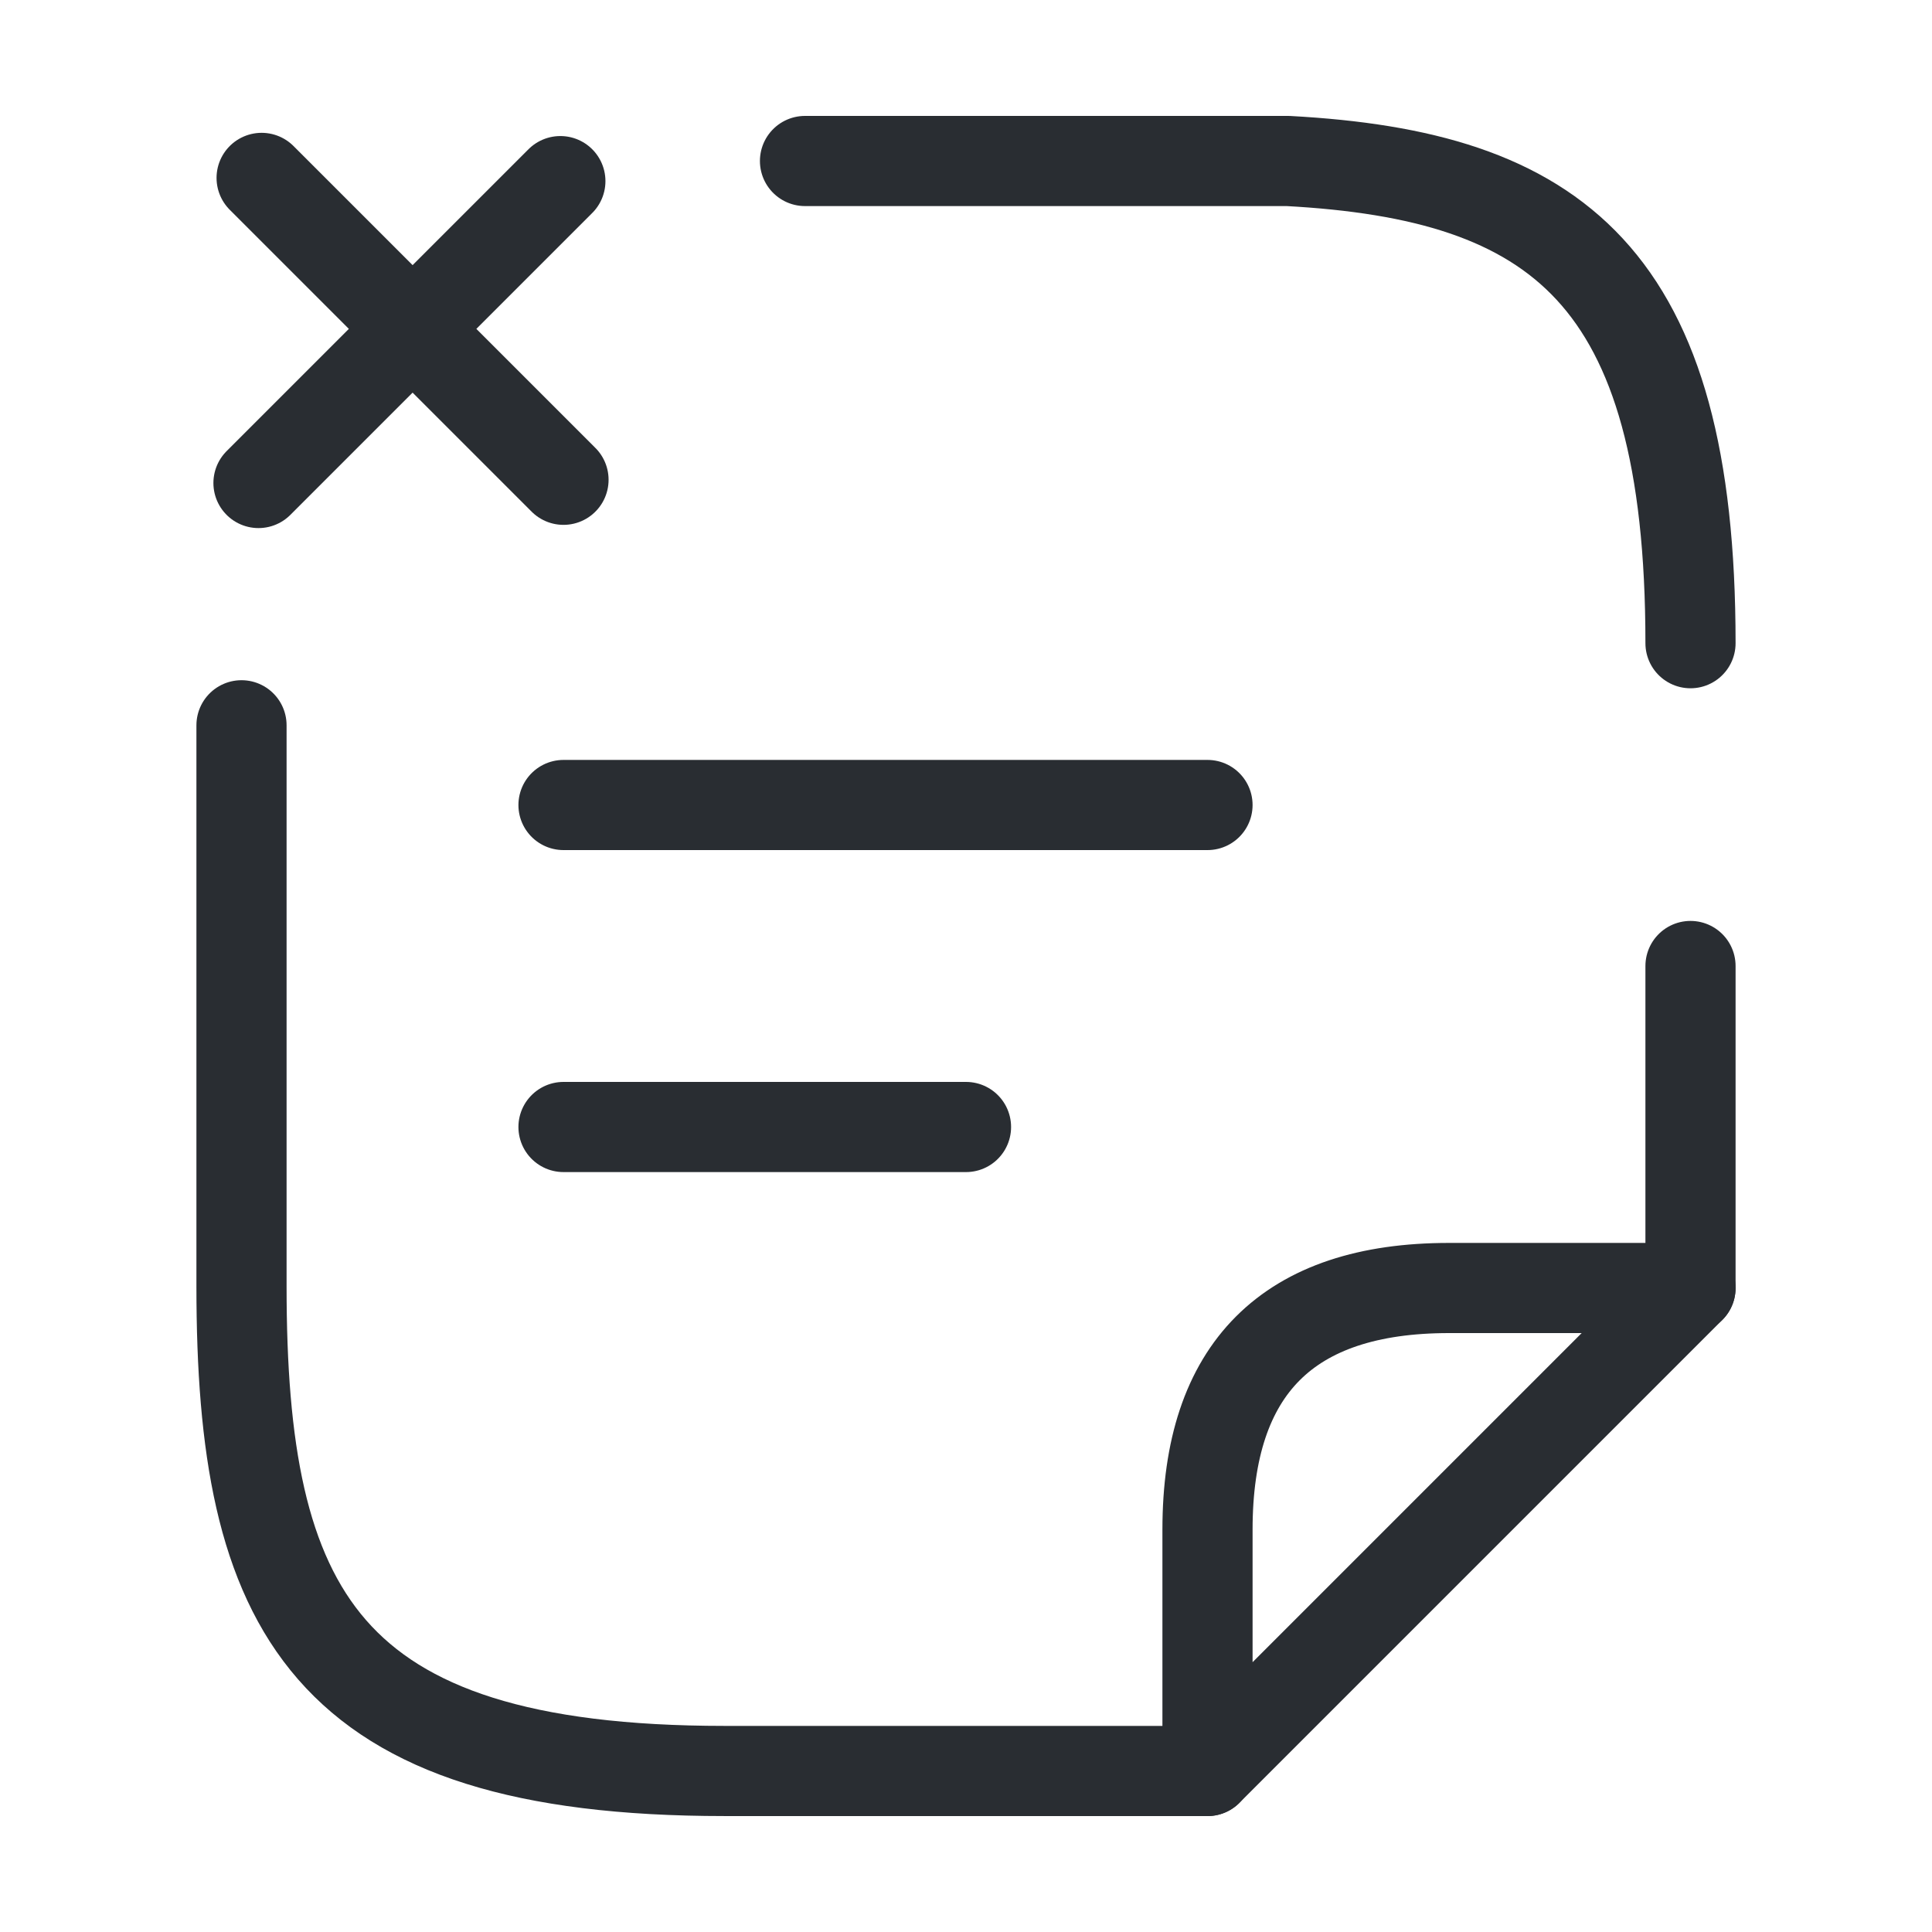 <?xml version="1.0" encoding="UTF-8"?> <svg xmlns="http://www.w3.org/2000/svg" width="300" height="300" viewBox="0 0 300 300" fill="none"> <path d="M87.5 175H150" stroke="#292D32" stroke-width="14" stroke-miterlimit="10" stroke-linecap="round" stroke-linejoin="round"></path> <path d="M87.5 74.5L40.625 27.625" stroke="#292D32" stroke-width="14" stroke-miterlimit="10" stroke-linecap="round" stroke-linejoin="round"></path> <path d="M87.012 28.125L40.137 75" stroke="#292D32" stroke-width="14" stroke-miterlimit="10" stroke-linecap="round" stroke-linejoin="round"></path> <path d="M87.5 125H187.5" stroke="#292D32" stroke-width="14" stroke-miterlimit="10" stroke-linecap="round" stroke-linejoin="round"></path> <path d="M262.5 150V200" stroke="#292D32" stroke-width="14" stroke-miterlimit="10" stroke-linecap="round" stroke-linejoin="round"></path> <path d="M125 25H200C241.625 27.25 262.5 42.625 262.5 99.875" stroke="#292D32" stroke-width="14" stroke-miterlimit="10" stroke-linecap="round" stroke-linejoin="round"></path> <path d="M37.5 112.622V199.747C37.5 249.872 50 274.997 112.5 274.997H150C152.125 274.997 185.5 274.997 187.5 274.997" stroke="#292D32" stroke-width="14" stroke-miterlimit="10" stroke-linecap="round" stroke-linejoin="round"></path> <path d="M262.5 200L187.5 275V237.5C187.5 212.5 200 200 225 200H262.5Z" stroke="#292D32" stroke-width="14" stroke-linecap="round" stroke-linejoin="round"></path> </svg> 